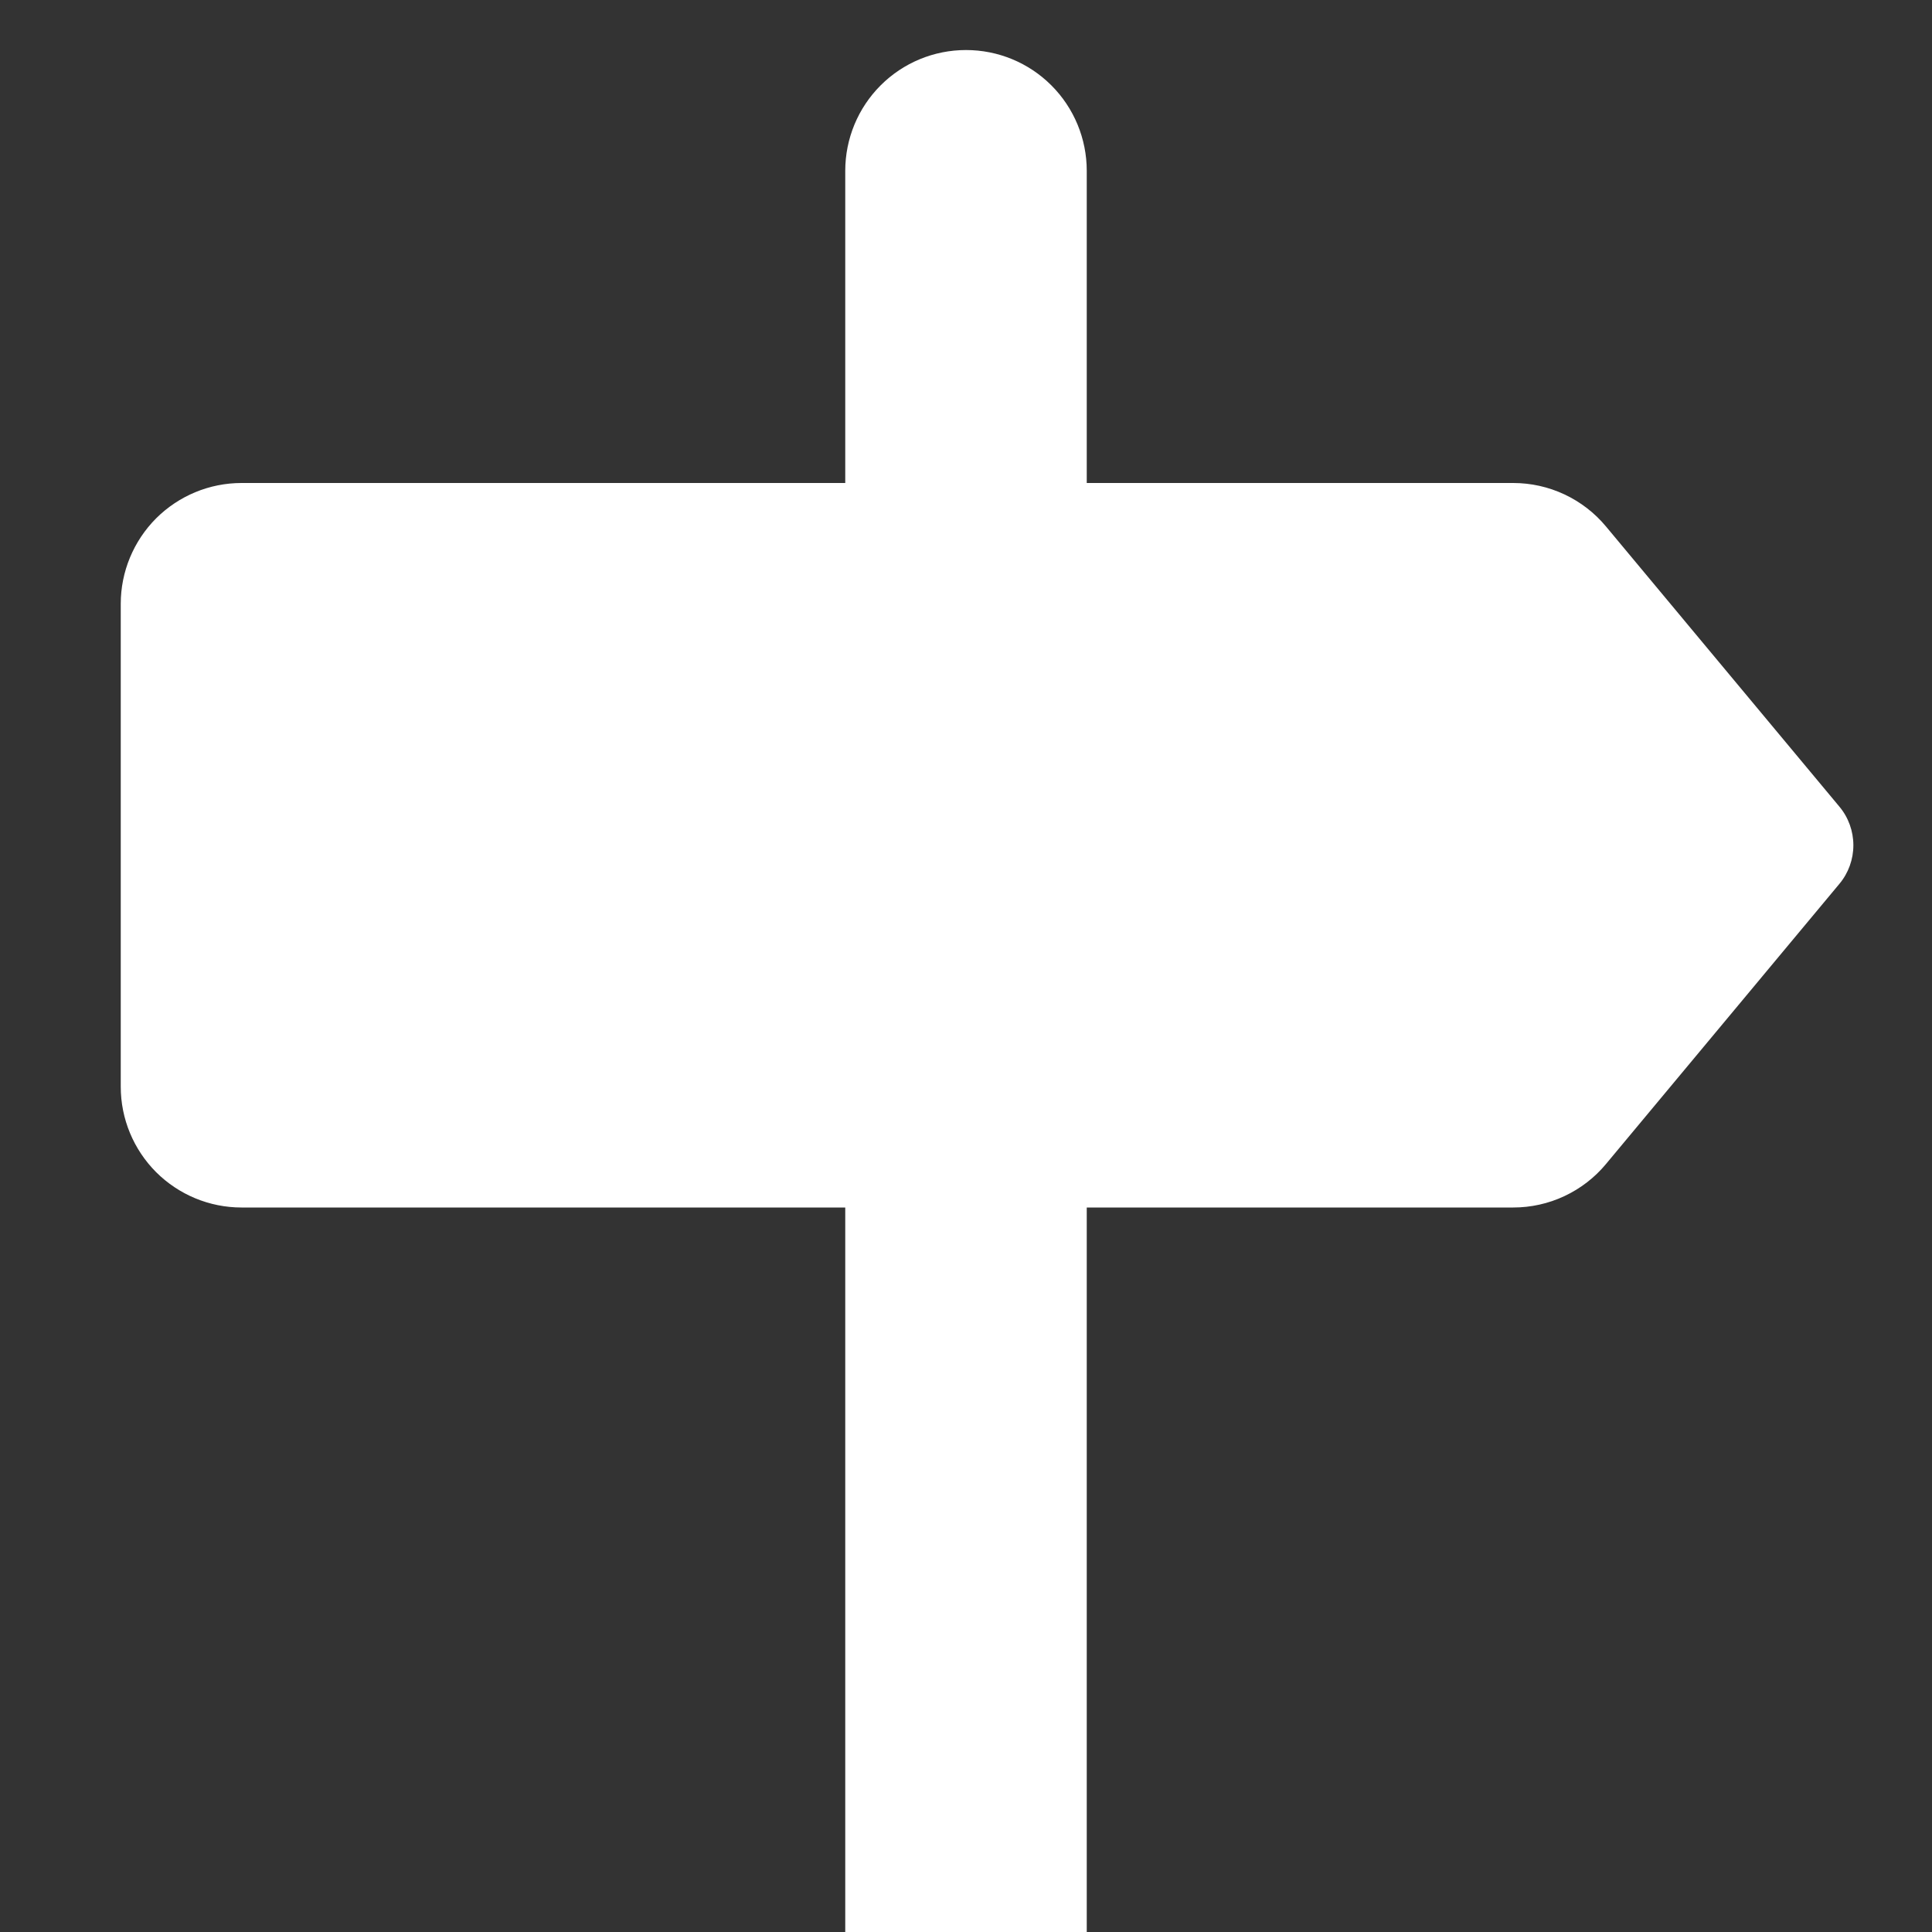 <svg width="20" height="20" viewBox="0 0 20 20" fill="none" xmlns="http://www.w3.org/2000/svg">
<rect x="0" y="0" width="20" height="20" fill="#333333" stroke="none"/>
<g clip-path="url(#clip0_608_11897)">
<path d="M8.75 1.768V5H11.25V1.768C11.25 1.436 11.118 1.118 10.884 0.884C10.649 0.649 10.332 0.518 10 0.518C9.668 0.518 9.351 0.649 9.116 0.884C8.882 1.118 8.75 1.436 8.75 1.768ZM1.25 6.25C1.25 5.919 1.382 5.601 1.616 5.366C1.851 5.132 2.168 5 2.5 5H15.665C15.848 5 16.029 5.04 16.195 5.118C16.361 5.196 16.508 5.309 16.625 5.45L19.041 8.35C19.135 8.462 19.186 8.604 19.186 8.75C19.186 8.896 19.135 9.038 19.041 9.15L16.625 12.05C16.508 12.191 16.361 12.304 16.195 12.382C16.029 12.46 15.848 12.5 15.665 12.5H2.5C2.168 12.5 1.851 12.368 1.616 12.134C1.382 11.899 1.25 11.582 1.25 11.25V6.25ZM8.75 12.5H11.25V20H8.75V12.5Z" fill="white"/>
</g>
<defs>
<clipPath id="clip0_608_11897">
<rect width="20" height="20" fill="white"/>
</clipPath>
</defs>
</svg>
